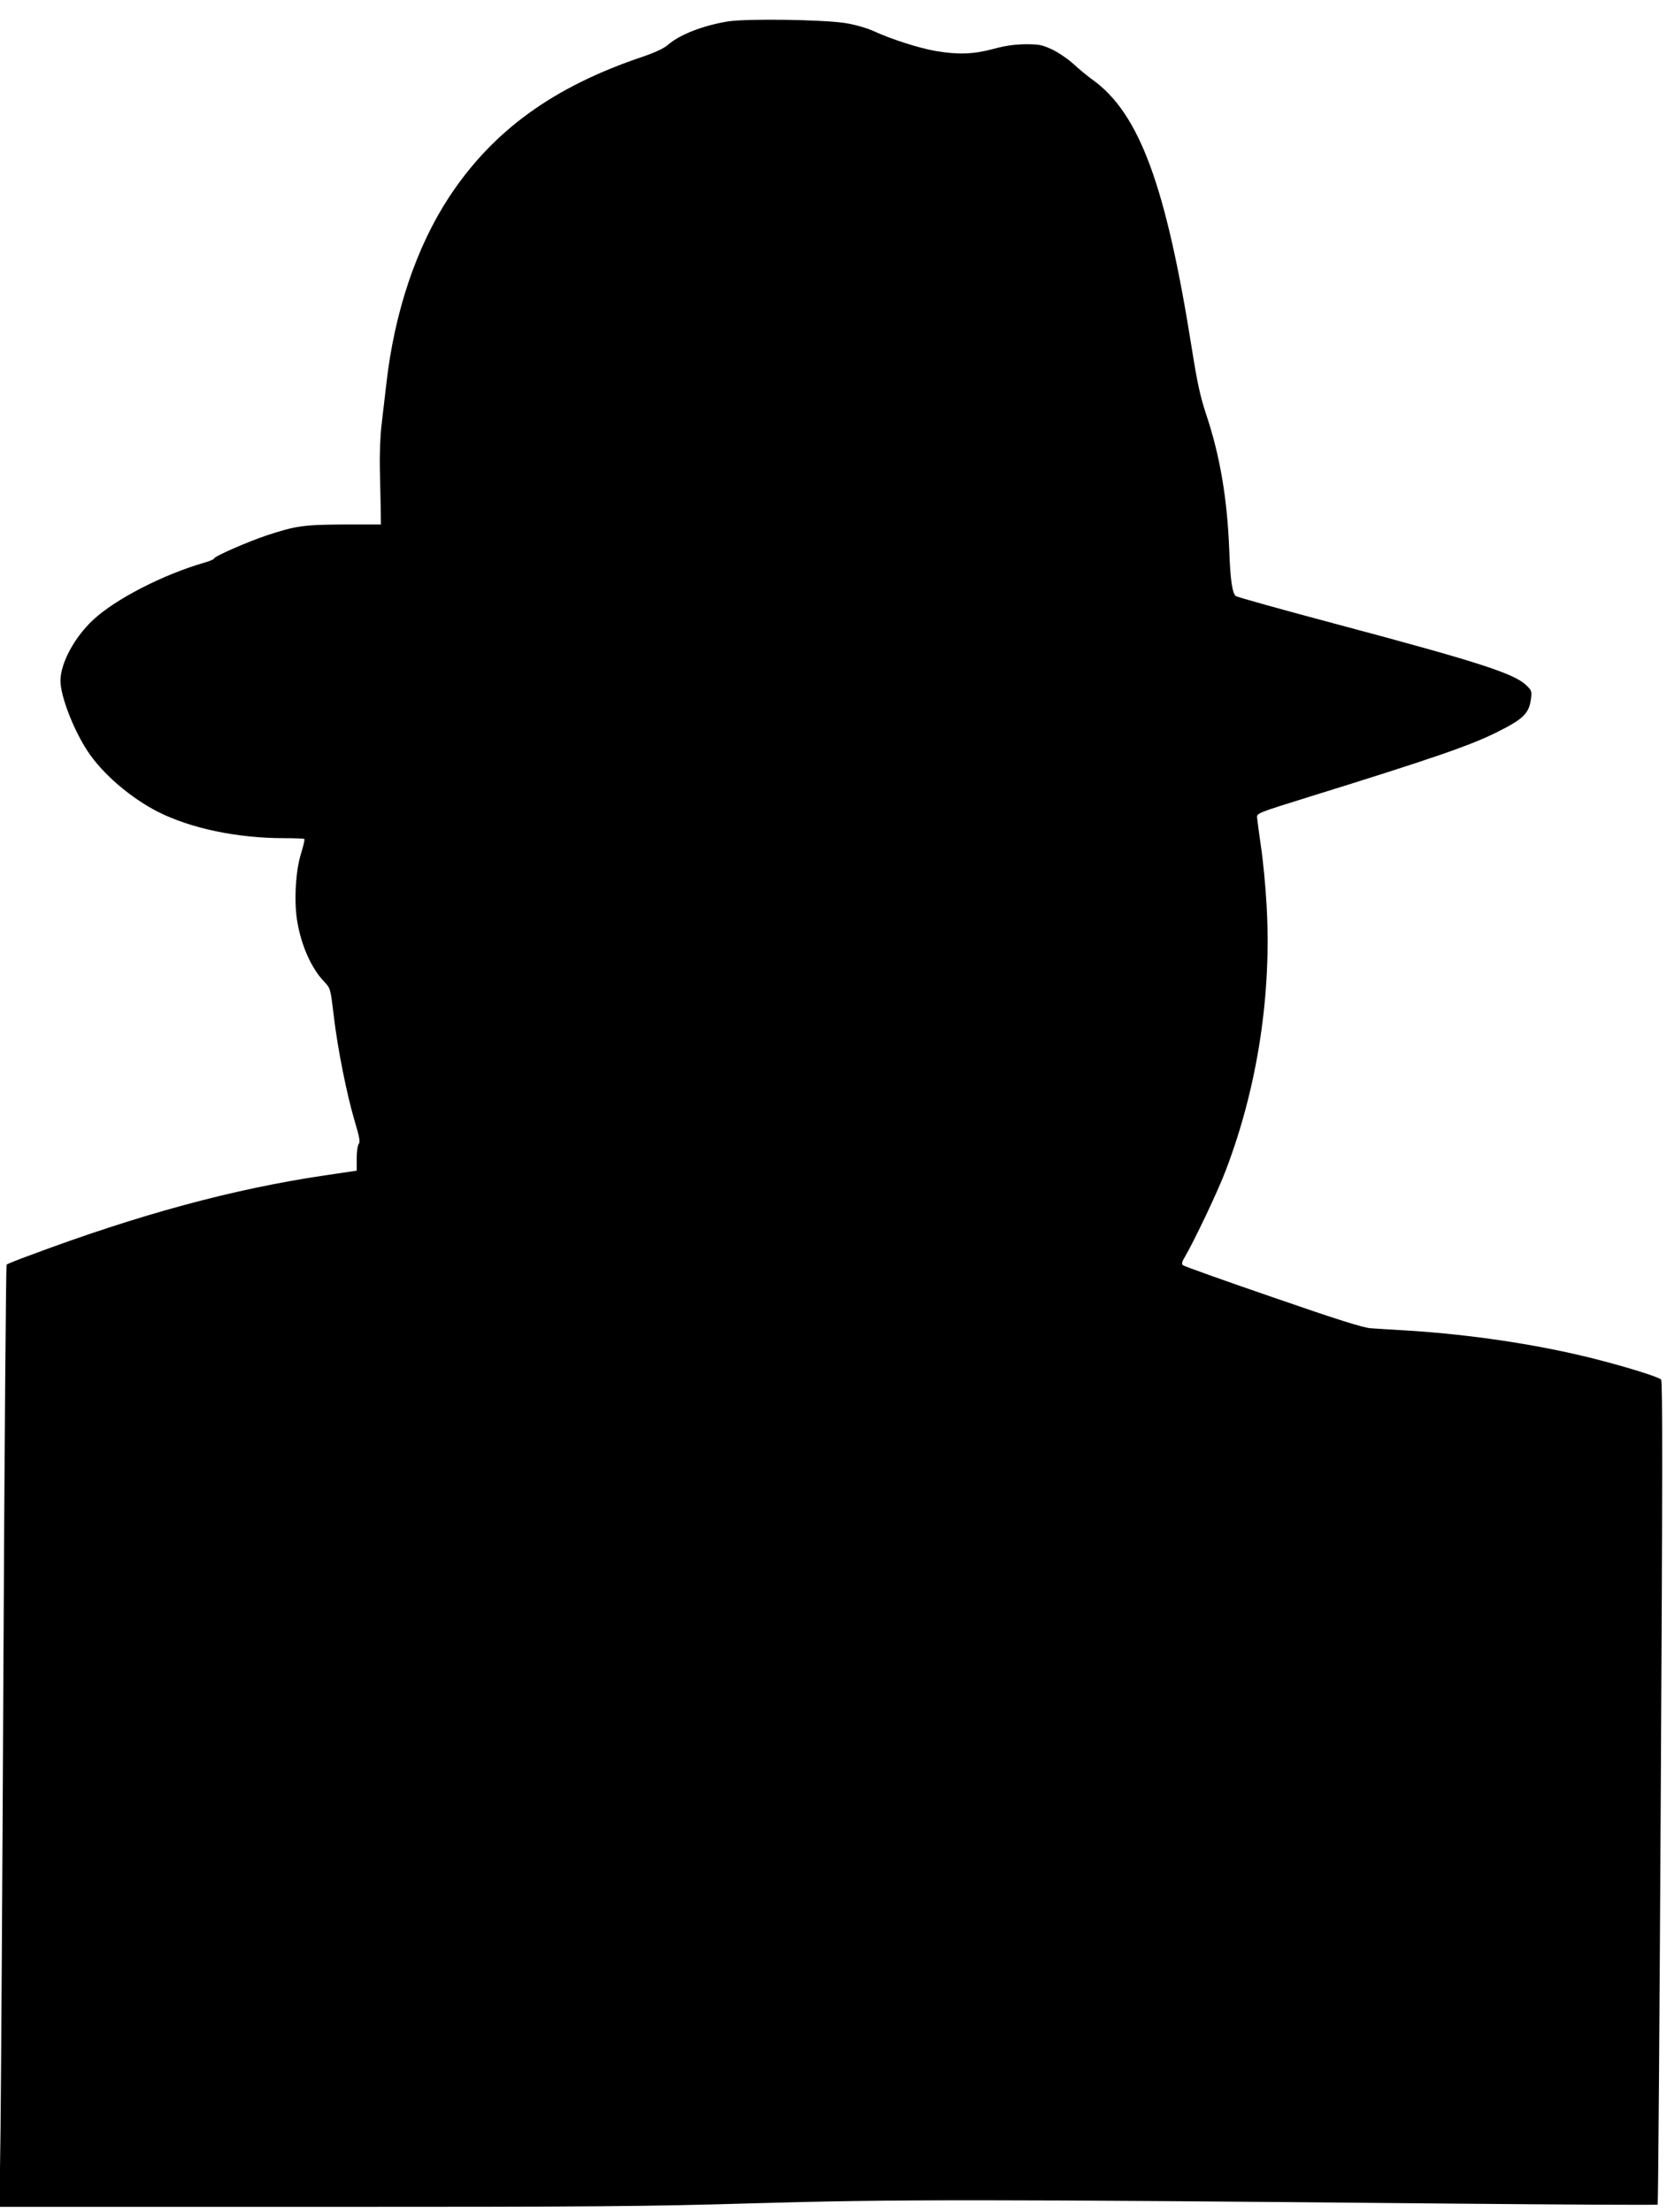 <?xml version="1.0" standalone="no"?>
<!DOCTYPE svg PUBLIC "-//W3C//DTD SVG 20010904//EN"
 "http://www.w3.org/TR/2001/REC-SVG-20010904/DTD/svg10.dtd">
<svg version="1.0" xmlns="http://www.w3.org/2000/svg"
 width="965pt" height="1280pt" viewBox="0 0 965 1280"
 preserveAspectRatio="xMidYMid meet">
<g transform="translate(0,1280) scale(0.1,-0.1)"
fill="#000000" stroke="none">
<path d="M4214 12676 c-146 -24 -279 -76 -348 -136 -23 -20 -74 -44 -148 -69
-516 -174 -865 -427 -1118 -811 -190 -290 -317 -666 -364 -1085 -8 -71 -21
-179 -28 -240 -7 -62 -11 -172 -9 -250 2 -77 4 -180 5 -230 l1 -90 -215 0
c-232 -1 -280 -8 -449 -64 -110 -37 -301 -121 -301 -132 0 -5 -26 -16 -58 -25
-238 -69 -515 -211 -644 -332 -107 -100 -188 -250 -188 -351 0 -90 77 -288
160 -412 87 -130 248 -267 405 -347 191 -96 459 -152 728 -152 62 0 116 -2
119 -5 3 -3 -6 -41 -19 -83 -31 -96 -42 -274 -23 -389 23 -143 82 -276 158
-355 35 -37 35 -38 54 -195 22 -189 75 -455 122 -613 27 -90 32 -118 23 -129
-7 -8 -12 -45 -12 -85 l0 -70 -189 -28 c-530 -79 -1073 -226 -1706 -463 -69
-25 -128 -49 -132 -53 -3 -4 -12 -1033 -18 -2287 -6 -1254 -14 -2479 -17
-2722 l-6 -443 1827 0 c1619 0 1908 2 2553 21 795 23 1358 23 4006 -2 665 -6
1211 -9 1213 -6 3 3 11 1075 18 2383 10 1765 11 2382 2 2391 -17 17 -222 80
-421 129 -315 77 -681 131 -1035 154 -91 5 -192 12 -225 14 -44 3 -193 50
-569 180 -280 96 -514 180 -519 185 -8 8 -4 22 12 48 54 92 192 381 238 504
183 480 265 1019 235 1532 -6 111 -21 265 -33 342 -11 77 -21 151 -22 165 -2
24 8 28 298 118 719 223 941 300 1090 375 155 77 187 109 198 196 5 41 3 47
-29 77 -71 67 -274 133 -1088 350 -319 85 -585 159 -592 165 -21 17 -32 97
-38 264 -11 295 -53 546 -133 785 -36 109 -52 184 -84 385 -149 940 -303 1357
-572 1552 -29 20 -79 62 -112 92 -33 30 -89 68 -125 85 -58 27 -75 30 -155 30
-64 -1 -119 -9 -188 -28 -113 -30 -202 -33 -331 -11 -97 17 -257 68 -361 116
-44 19 -106 37 -165 46 -133 20 -569 26 -676 9z"/>
</g>
</svg>
